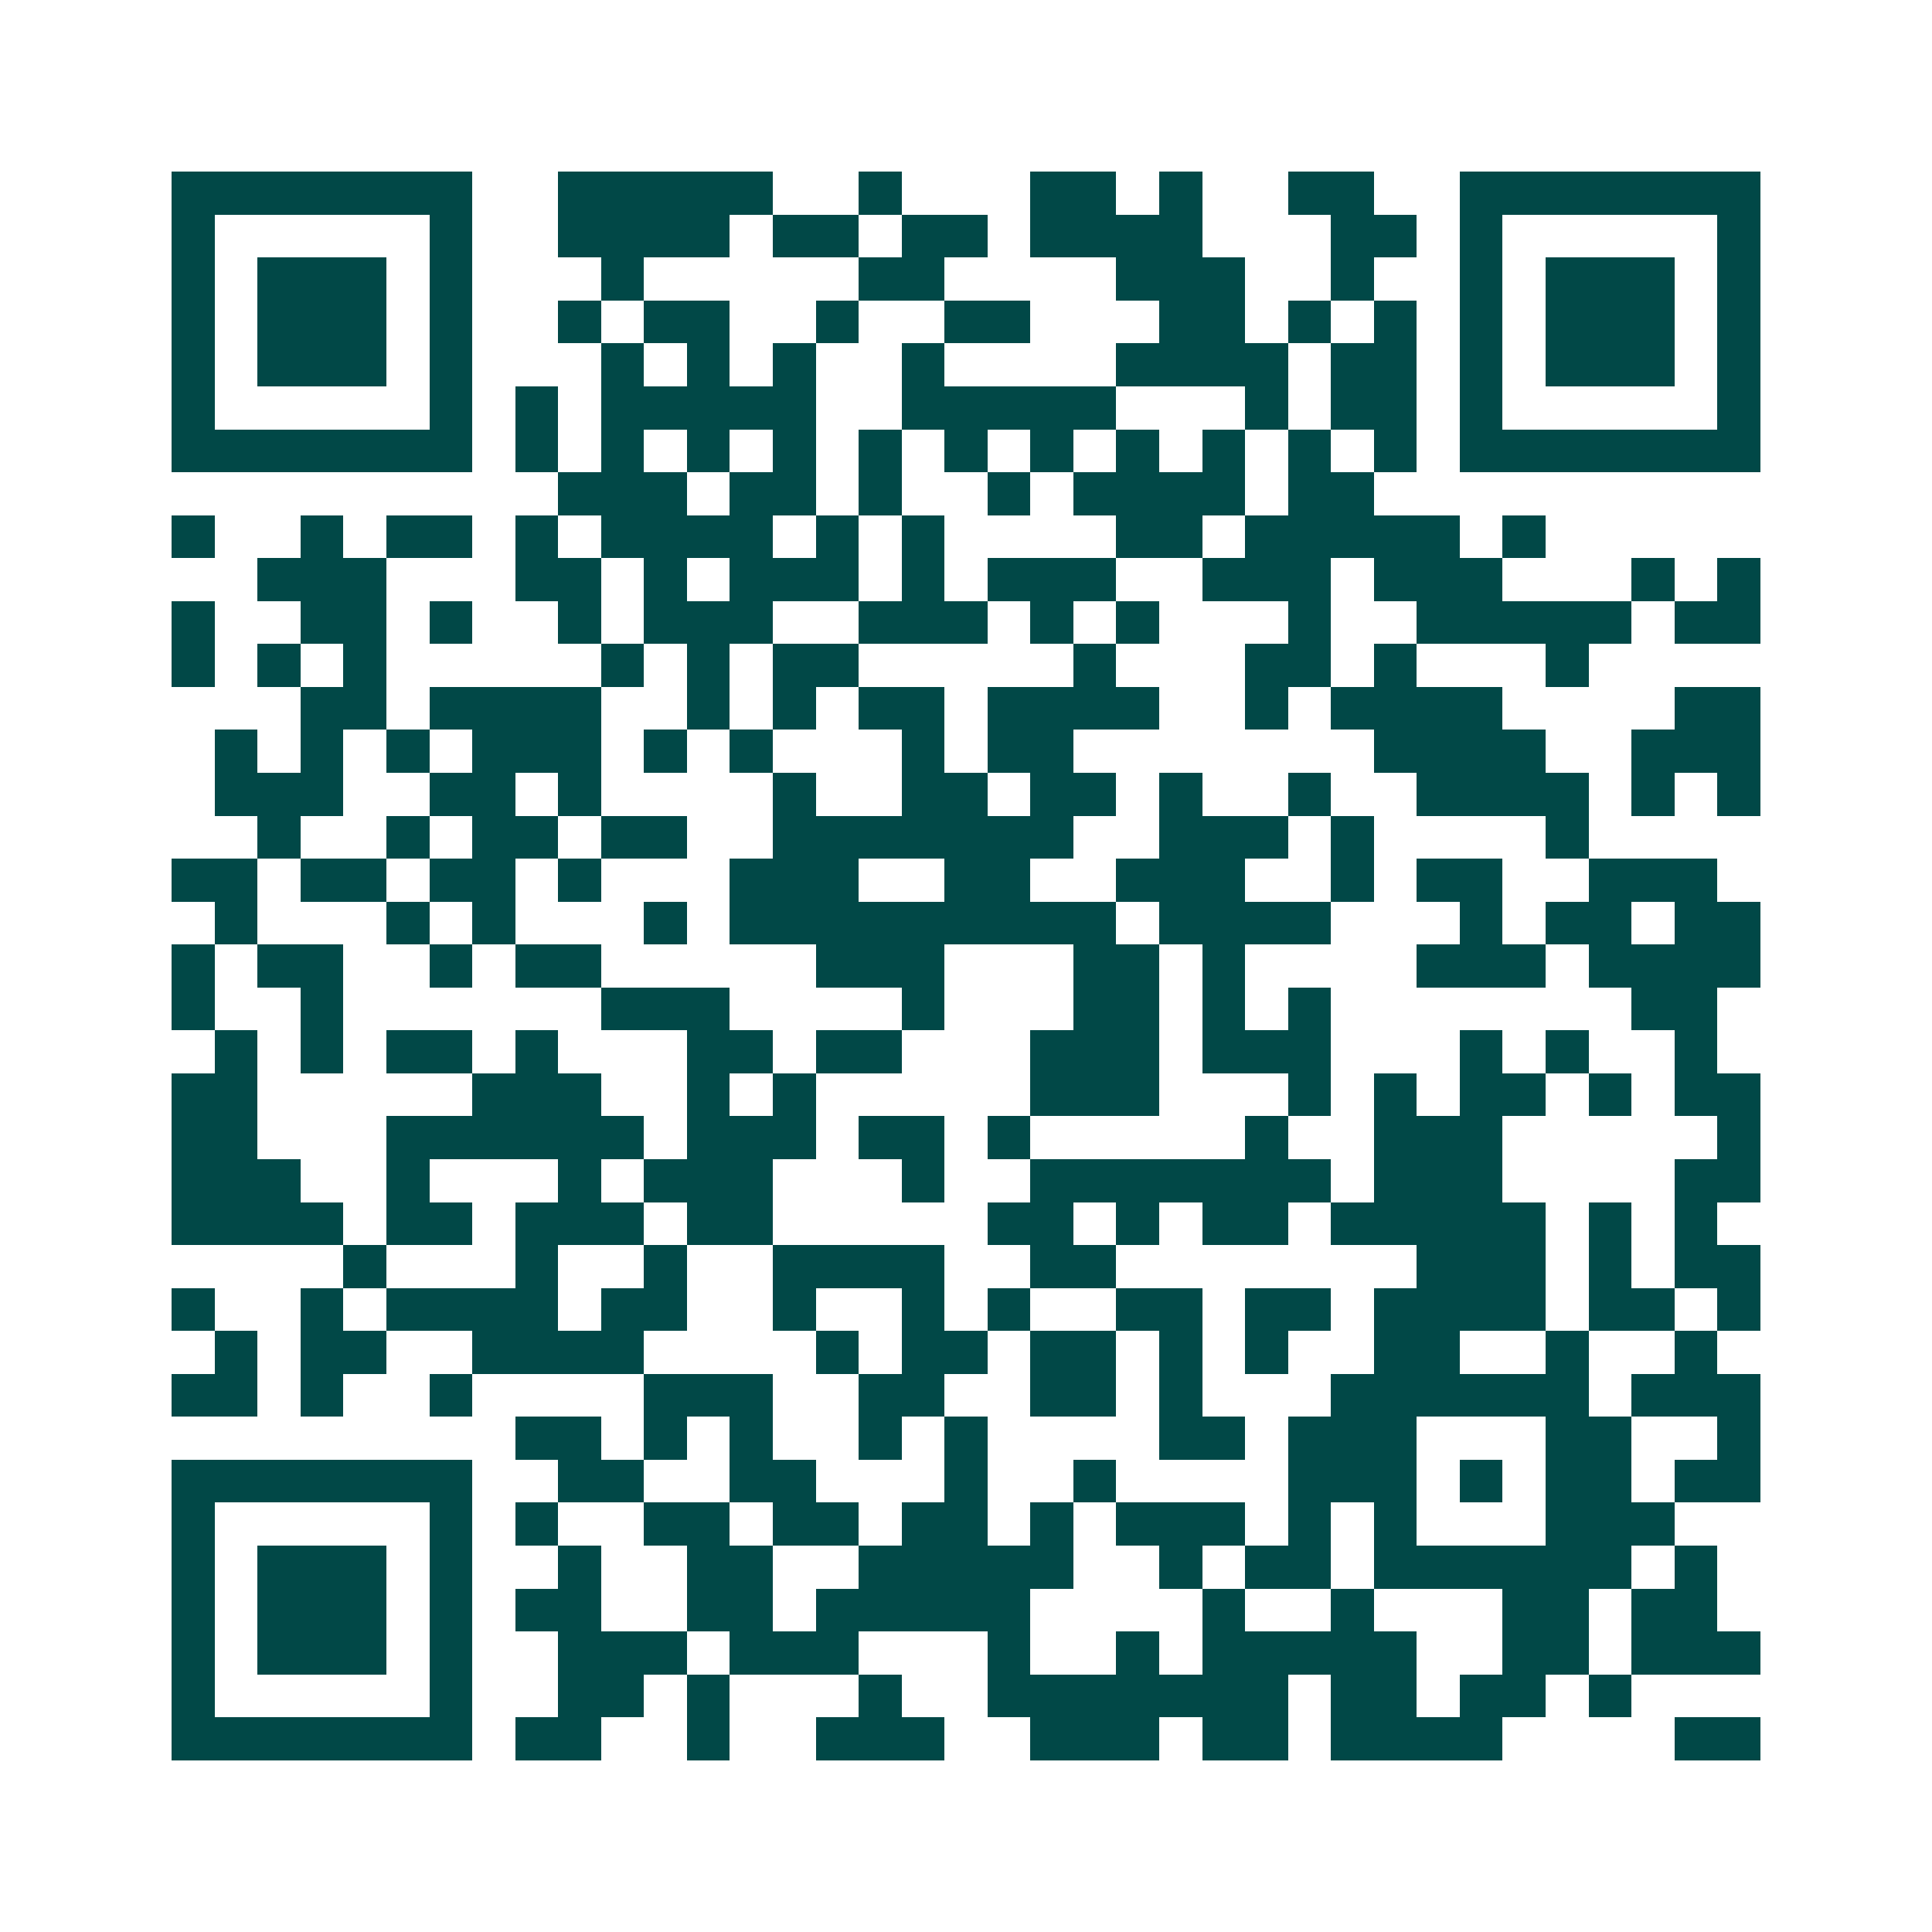 <svg xmlns="http://www.w3.org/2000/svg" width="200" height="200" viewBox="0 0 45 45" shape-rendering="crispEdges"><path fill="#ffffff" d="M0 0h45v45H0z"/><path stroke="#014847" d="M4 4.5h7m2 0h5m2 0h1m3 0h2m1 0h1m2 0h2m2 0h7M4 5.5h1m5 0h1m2 0h4m1 0h2m1 0h2m1 0h4m3 0h2m1 0h1m5 0h1M4 6.5h1m1 0h3m1 0h1m3 0h1m5 0h2m4 0h3m2 0h1m2 0h1m1 0h3m1 0h1M4 7.5h1m1 0h3m1 0h1m2 0h1m1 0h2m2 0h1m2 0h2m3 0h2m1 0h1m1 0h1m1 0h1m1 0h3m1 0h1M4 8.5h1m1 0h3m1 0h1m3 0h1m1 0h1m1 0h1m2 0h1m4 0h4m1 0h2m1 0h1m1 0h3m1 0h1M4 9.5h1m5 0h1m1 0h1m1 0h5m2 0h5m3 0h1m1 0h2m1 0h1m5 0h1M4 10.5h7m1 0h1m1 0h1m1 0h1m1 0h1m1 0h1m1 0h1m1 0h1m1 0h1m1 0h1m1 0h1m1 0h1m1 0h7M13 11.5h3m1 0h2m1 0h1m2 0h1m1 0h4m1 0h2M4 12.5h1m2 0h1m1 0h2m1 0h1m1 0h4m1 0h1m1 0h1m4 0h2m1 0h5m1 0h1M6 13.5h3m3 0h2m1 0h1m1 0h3m1 0h1m1 0h3m2 0h3m1 0h3m3 0h1m1 0h1M4 14.5h1m2 0h2m1 0h1m2 0h1m1 0h3m2 0h3m1 0h1m1 0h1m3 0h1m2 0h5m1 0h2M4 15.5h1m1 0h1m1 0h1m5 0h1m1 0h1m1 0h2m5 0h1m3 0h2m1 0h1m3 0h1M7 16.5h2m1 0h4m2 0h1m1 0h1m1 0h2m1 0h4m2 0h1m1 0h4m4 0h2M5 17.5h1m1 0h1m1 0h1m1 0h3m1 0h1m1 0h1m3 0h1m1 0h2m7 0h4m2 0h3M5 18.5h3m2 0h2m1 0h1m4 0h1m2 0h2m1 0h2m1 0h1m2 0h1m2 0h4m1 0h1m1 0h1M6 19.5h1m2 0h1m1 0h2m1 0h2m2 0h7m2 0h3m1 0h1m4 0h1M4 20.5h2m1 0h2m1 0h2m1 0h1m3 0h3m2 0h2m2 0h3m2 0h1m1 0h2m2 0h3M5 21.5h1m3 0h1m1 0h1m3 0h1m1 0h9m1 0h4m3 0h1m1 0h2m1 0h2M4 22.5h1m1 0h2m2 0h1m1 0h2m5 0h3m3 0h2m1 0h1m4 0h3m1 0h4M4 23.5h1m2 0h1m6 0h3m4 0h1m3 0h2m1 0h1m1 0h1m7 0h2M5 24.5h1m1 0h1m1 0h2m1 0h1m3 0h2m1 0h2m3 0h3m1 0h3m3 0h1m1 0h1m2 0h1M4 25.5h2m5 0h3m2 0h1m1 0h1m5 0h3m3 0h1m1 0h1m1 0h2m1 0h1m1 0h2M4 26.5h2m3 0h6m1 0h3m1 0h2m1 0h1m5 0h1m2 0h3m5 0h1M4 27.5h3m2 0h1m3 0h1m1 0h3m3 0h1m2 0h7m1 0h3m4 0h2M4 28.5h4m1 0h2m1 0h3m1 0h2m5 0h2m1 0h1m1 0h2m1 0h5m1 0h1m1 0h1M8 29.5h1m3 0h1m2 0h1m2 0h4m2 0h2m7 0h3m1 0h1m1 0h2M4 30.5h1m2 0h1m1 0h4m1 0h2m2 0h1m2 0h1m1 0h1m2 0h2m1 0h2m1 0h4m1 0h2m1 0h1M5 31.5h1m1 0h2m2 0h4m4 0h1m1 0h2m1 0h2m1 0h1m1 0h1m2 0h2m2 0h1m2 0h1M4 32.5h2m1 0h1m2 0h1m4 0h3m2 0h2m2 0h2m1 0h1m3 0h6m1 0h3M12 33.5h2m1 0h1m1 0h1m2 0h1m1 0h1m4 0h2m1 0h3m3 0h2m2 0h1M4 34.5h7m2 0h2m2 0h2m3 0h1m2 0h1m4 0h3m1 0h1m1 0h2m1 0h2M4 35.5h1m5 0h1m1 0h1m2 0h2m1 0h2m1 0h2m1 0h1m1 0h3m1 0h1m1 0h1m3 0h3M4 36.5h1m1 0h3m1 0h1m2 0h1m2 0h2m2 0h5m2 0h1m1 0h2m1 0h6m1 0h1M4 37.5h1m1 0h3m1 0h1m1 0h2m2 0h2m1 0h5m4 0h1m2 0h1m3 0h2m1 0h2M4 38.5h1m1 0h3m1 0h1m2 0h3m1 0h3m3 0h1m2 0h1m1 0h5m2 0h2m1 0h3M4 39.5h1m5 0h1m2 0h2m1 0h1m3 0h1m2 0h7m1 0h2m1 0h2m1 0h1M4 40.5h7m1 0h2m2 0h1m2 0h3m2 0h3m1 0h2m1 0h4m4 0h2"/></svg>
